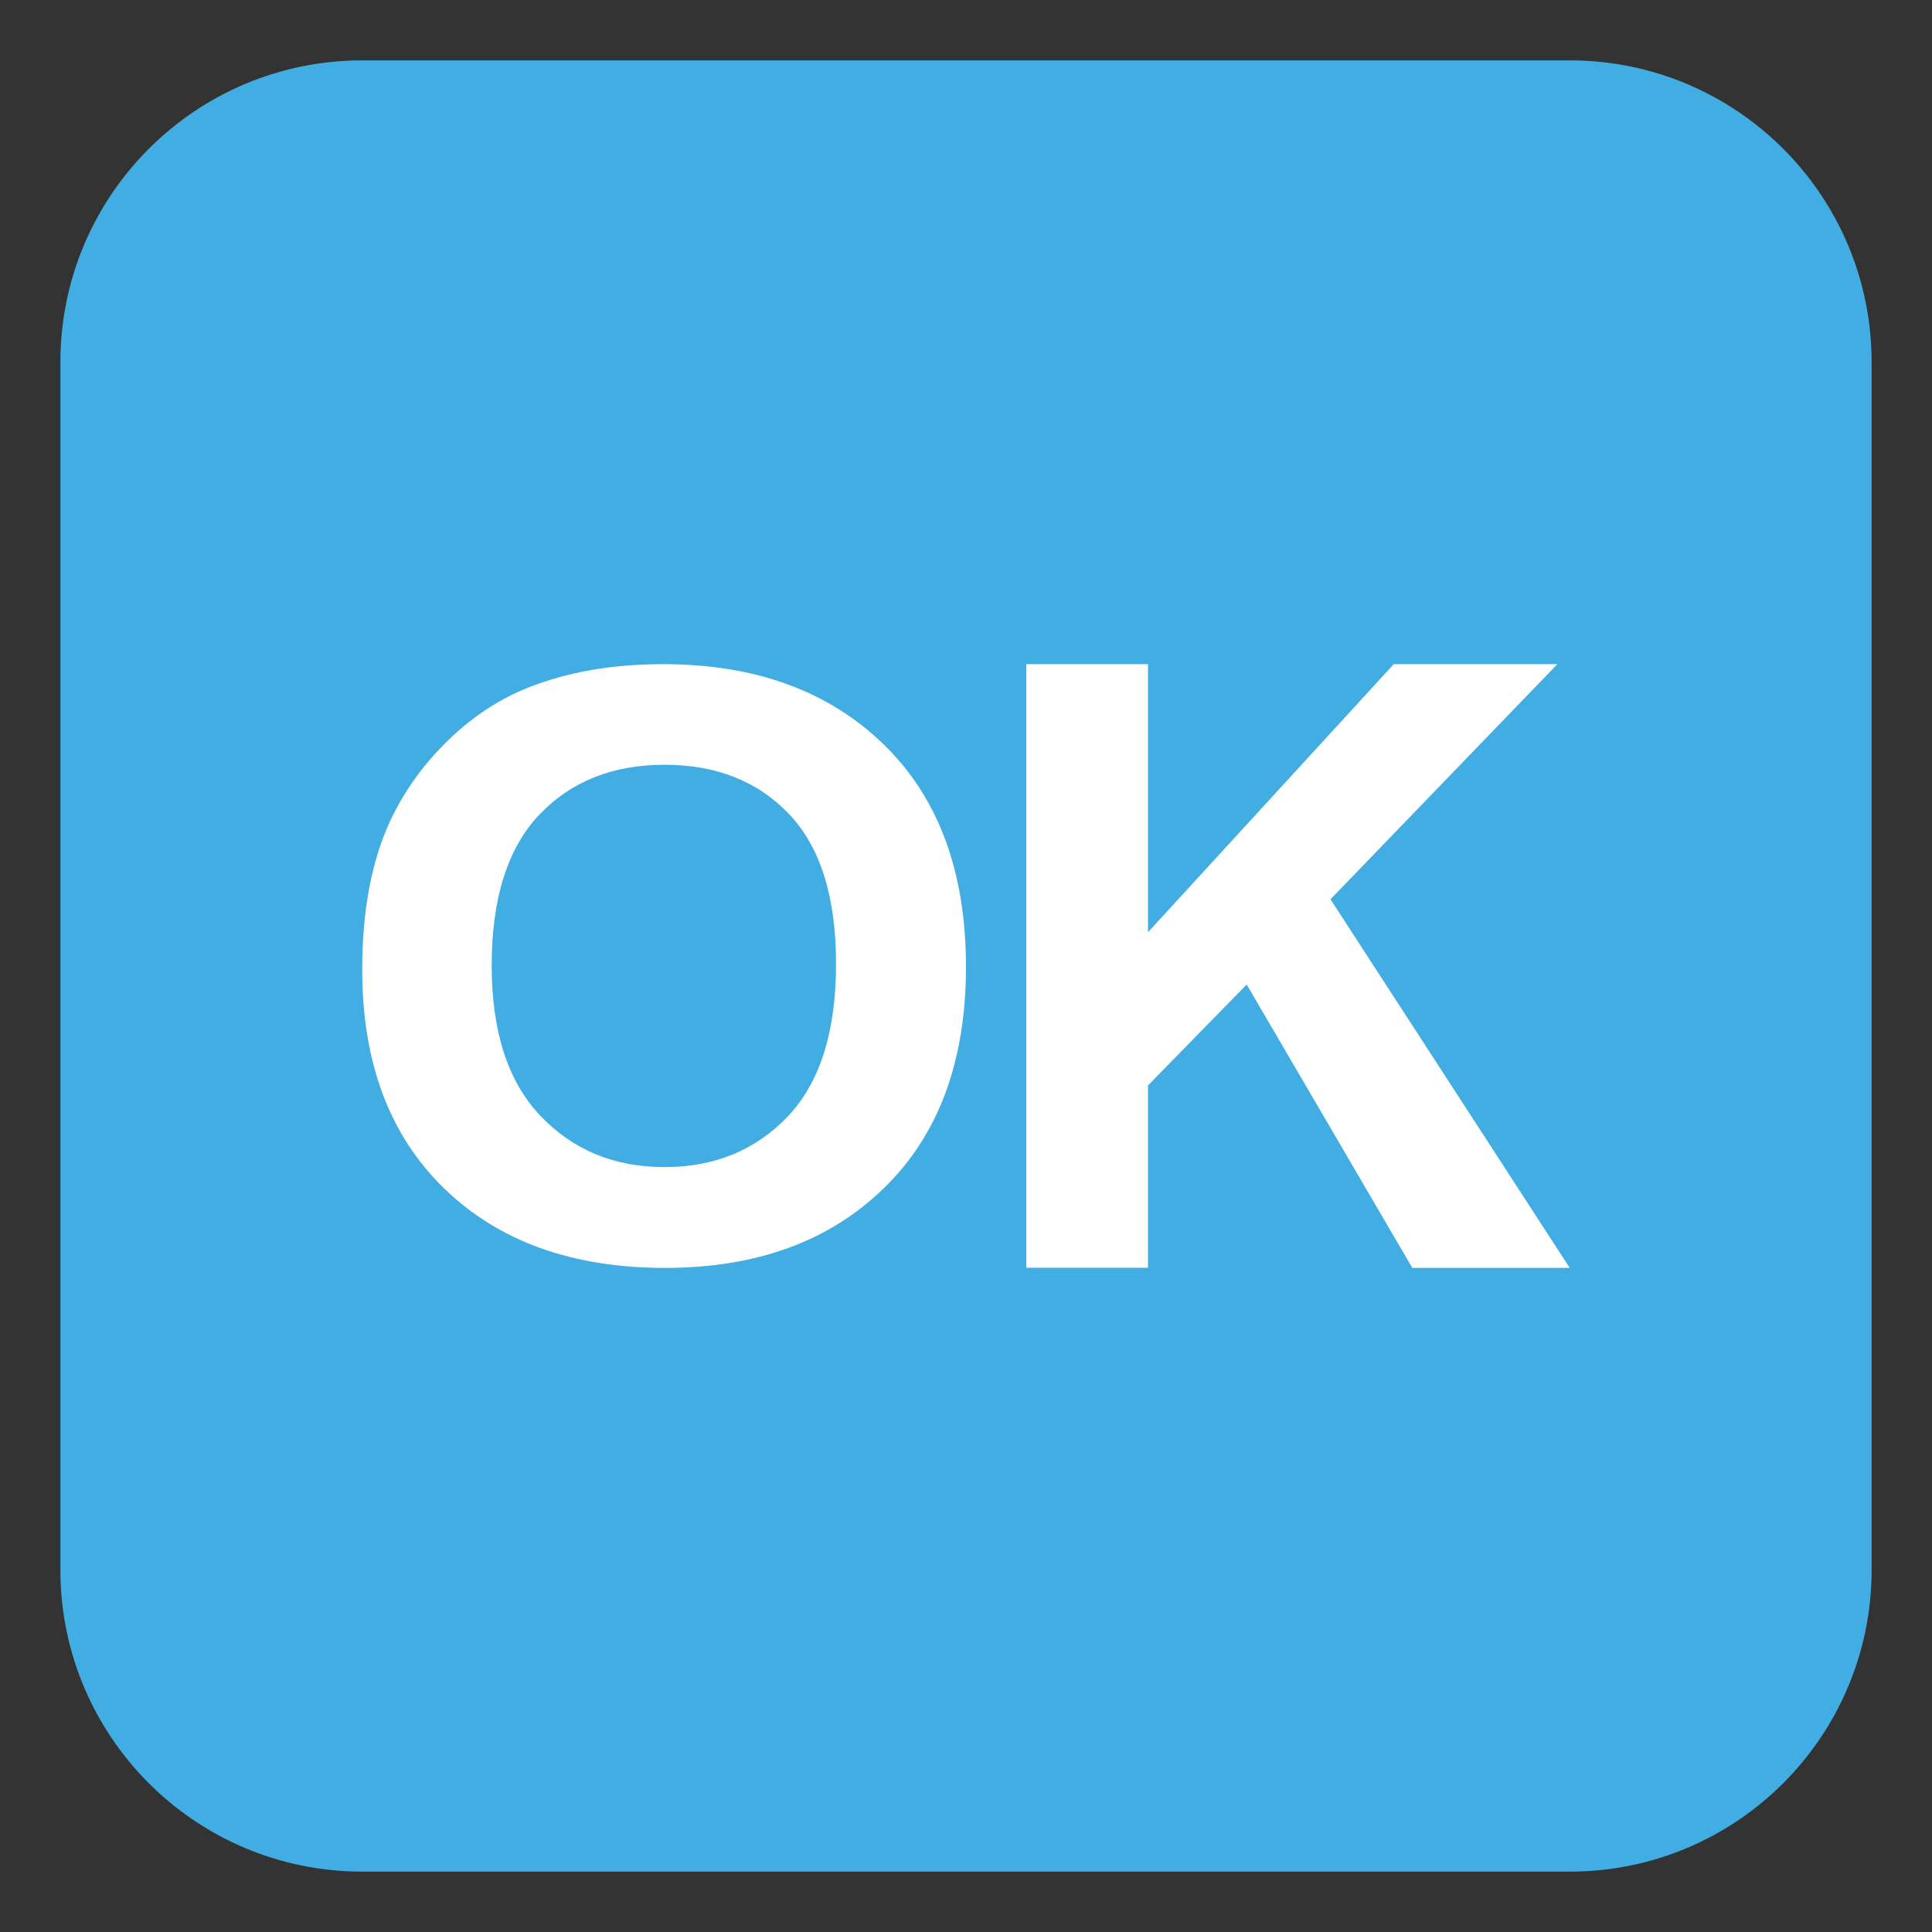 <svg xmlns="http://www.w3.org/2000/svg" viewBox="0 0 64 64" enable-background="new 0 0 64 64"><rect x="0" y="0" width="64" height="64" fill="#333333" stroke="none"/><path fill="#42ade2" d="M62,52c0,5.523-4.477,10-10,10H12C6.477,62,2,57.523,2,52V12C2,6.477,6.477,2,12,2h40
		c5.523,0,10,4.477,10,10V52z"/><g fill="#fff"><path d="m11.999 32.12c0-1.971.315-3.624.942-4.961.47-.984 1.108-1.869 1.921-2.651.811-.783 1.699-1.364 2.664-1.741 1.287-.51 2.767-.766 4.445-.766 3.038 0 5.47.884 7.294 2.651 1.823 1.769 2.734 4.227 2.734 7.375 0 3.122-.904 5.565-2.715 7.328-1.808 1.765-4.226 2.646-7.257 2.646-3.066 0-5.503-.877-7.313-2.632-1.809-1.755-2.715-4.171-2.715-7.249m4.289-.133c0 2.19.541 3.851 1.618 4.98 1.079 1.131 2.447 1.695 4.106 1.695 1.66 0 3.02-.561 4.088-1.682 1.063-1.122 1.595-2.804 1.595-5.05 0-2.216-.518-3.87-1.554-4.96-1.036-1.091-2.412-1.636-4.129-1.636-1.715 0-3.098.552-4.148 1.655-1.049 1.107-1.576 2.771-1.576 4.995"/><path d="m33.999 42v-20h4.03v8.881l8.142-8.881h5.42l-7.517 7.79 7.925 12.21h-5.215l-5.486-9.387-3.269 3.343v6.04h-4.03"/></g></svg>